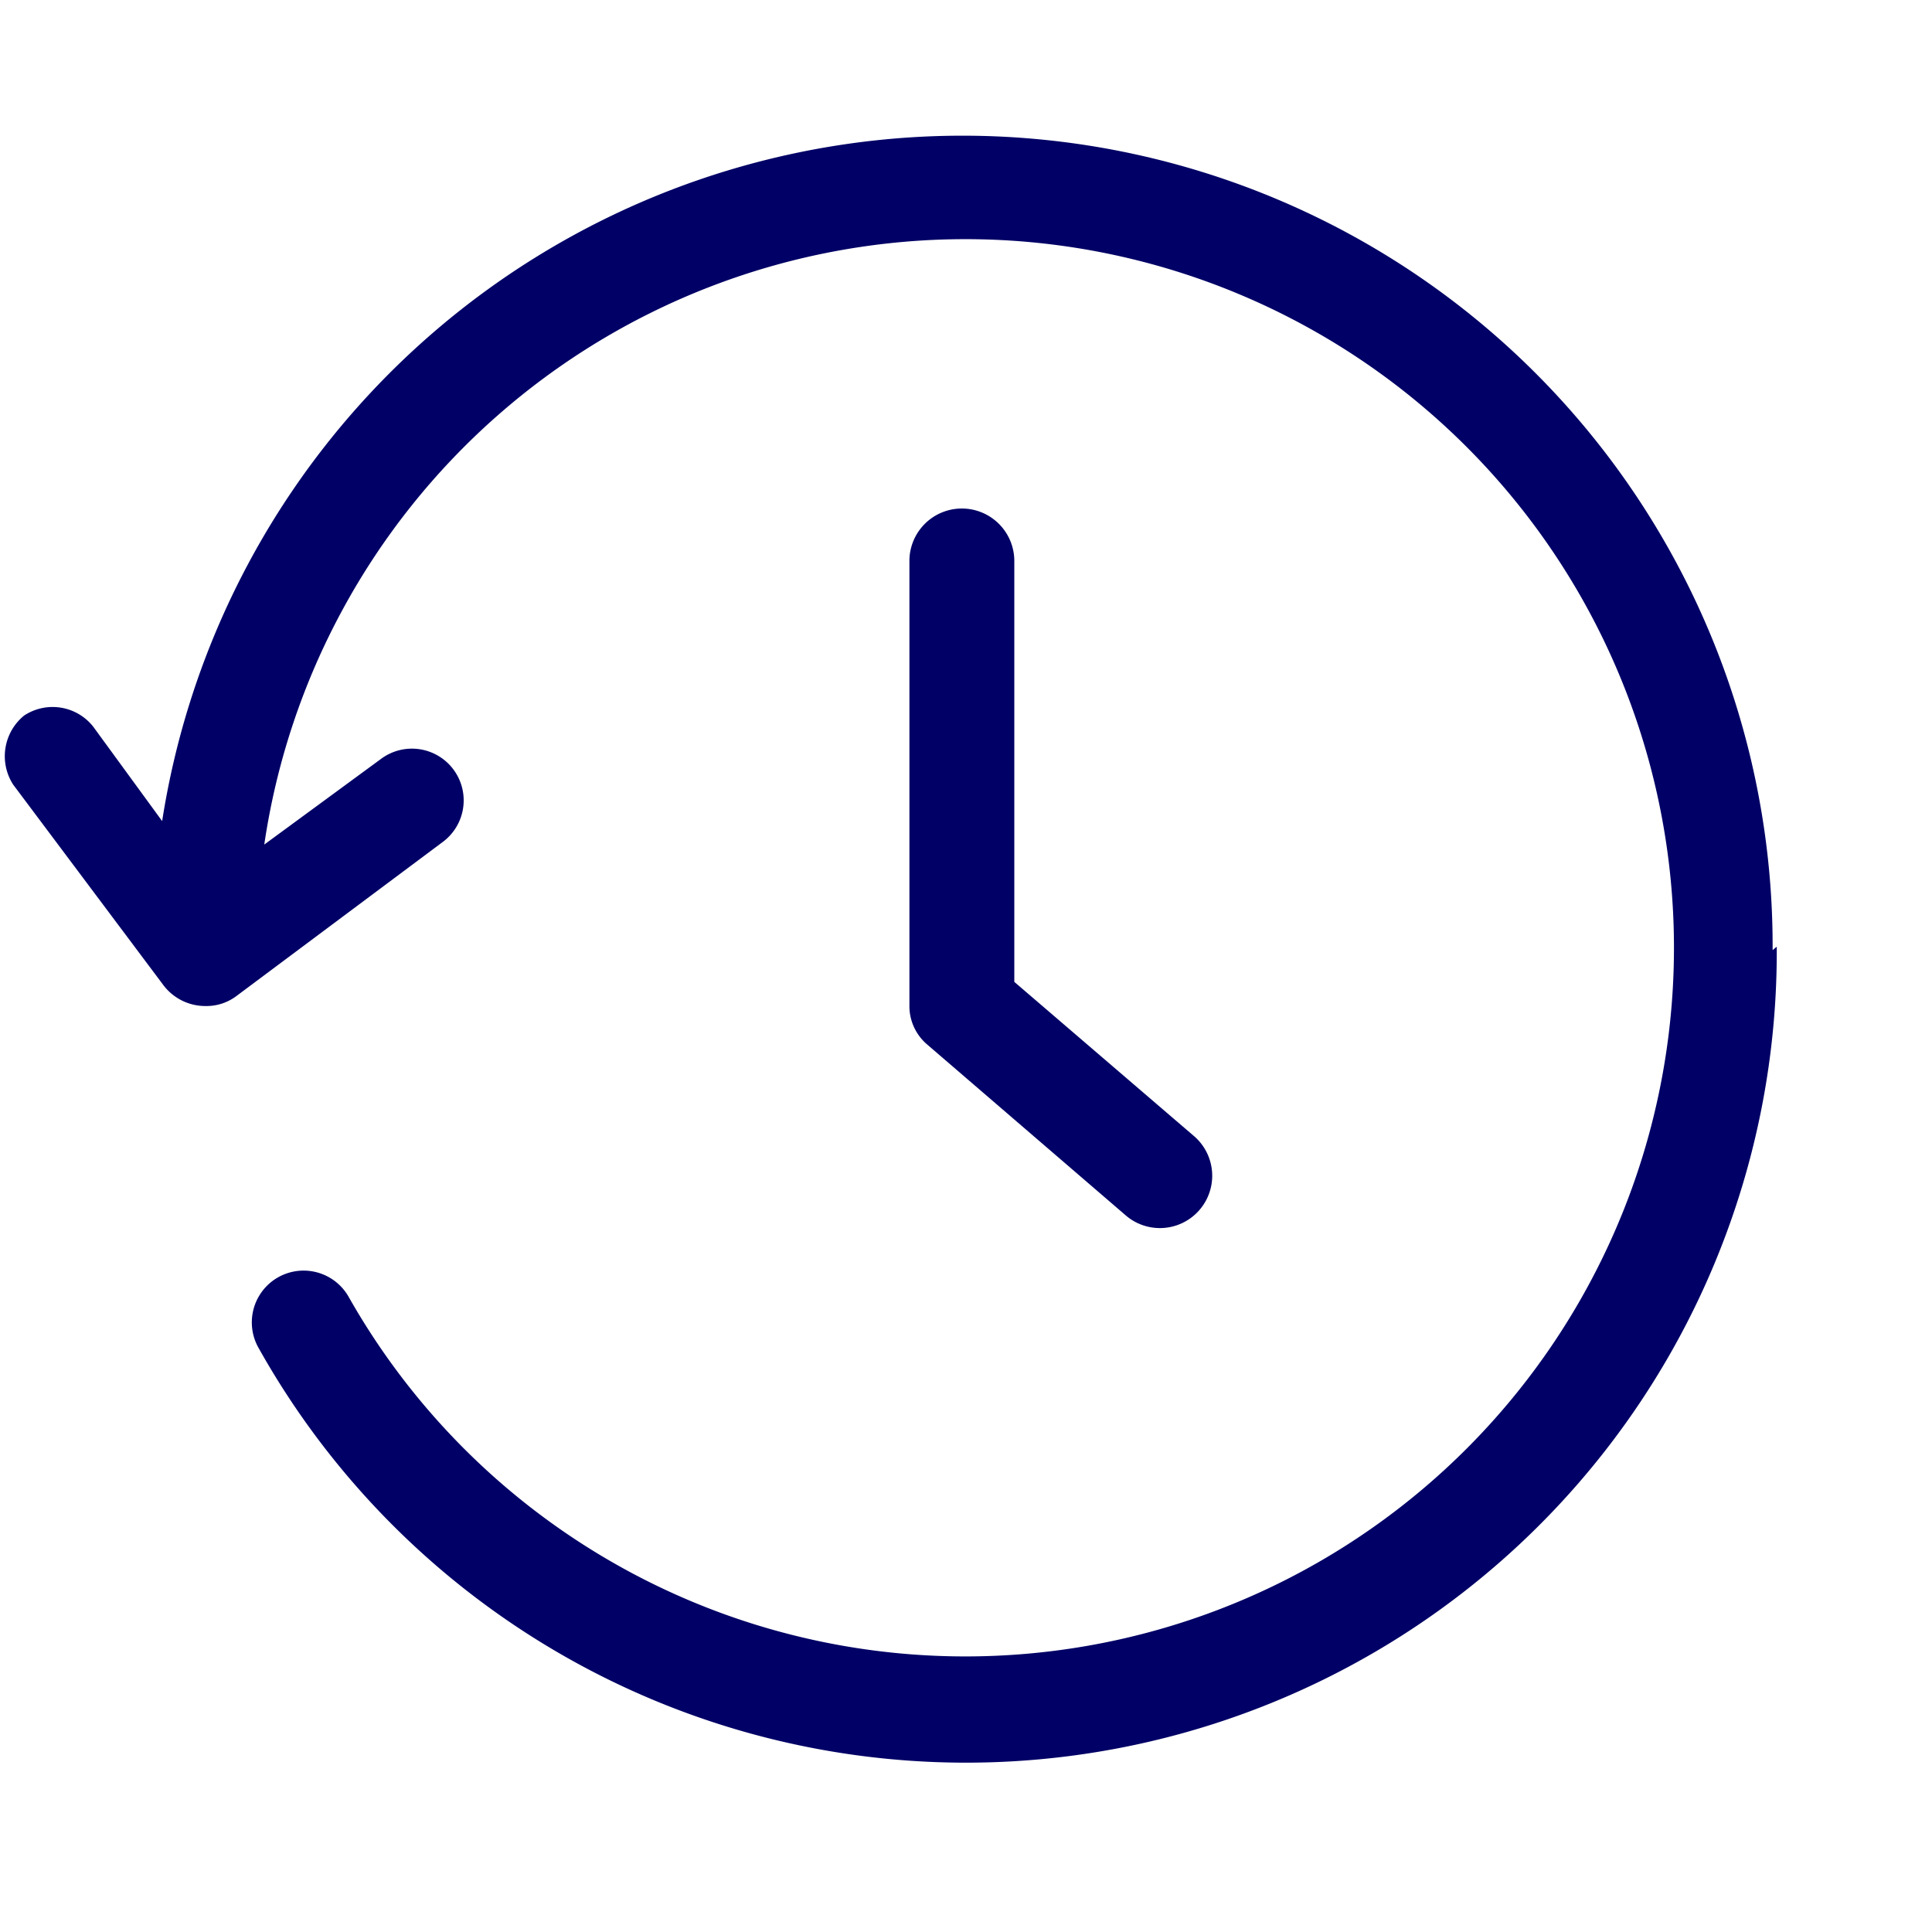 <svg id="outlined" xmlns="http://www.w3.org/2000/svg" viewBox="0 0 28 28"><defs><style>.cls-1{fill:#006;}</style></defs><path class="cls-1" d="M25.75,13.72a11.75,11.75,0,0,1-22,5.82.75.75,0,1,1,1.3-.75,10.27,10.27,0,1,0-1.22-6.55L5.52,11a.75.75,0,1,1,.9,1.2l-3,2.24a.72.72,0,0,1-.44.14.76.76,0,0,1-.61-.3L.19,11.37a.76.76,0,0,1,.16-1,.75.75,0,0,1,1,.16l1,1.37a11.74,11.74,0,0,1,23.34,1.87ZM13.93,7.37a.76.76,0,0,0-.75.75v6.45a.73.73,0,0,0,.26.57l2.87,2.47a.75.75,0,1,0,1-1.14l-2.61-2.24V8.12A.76.76,0,0,0,13.93,7.37Z"/></svg>